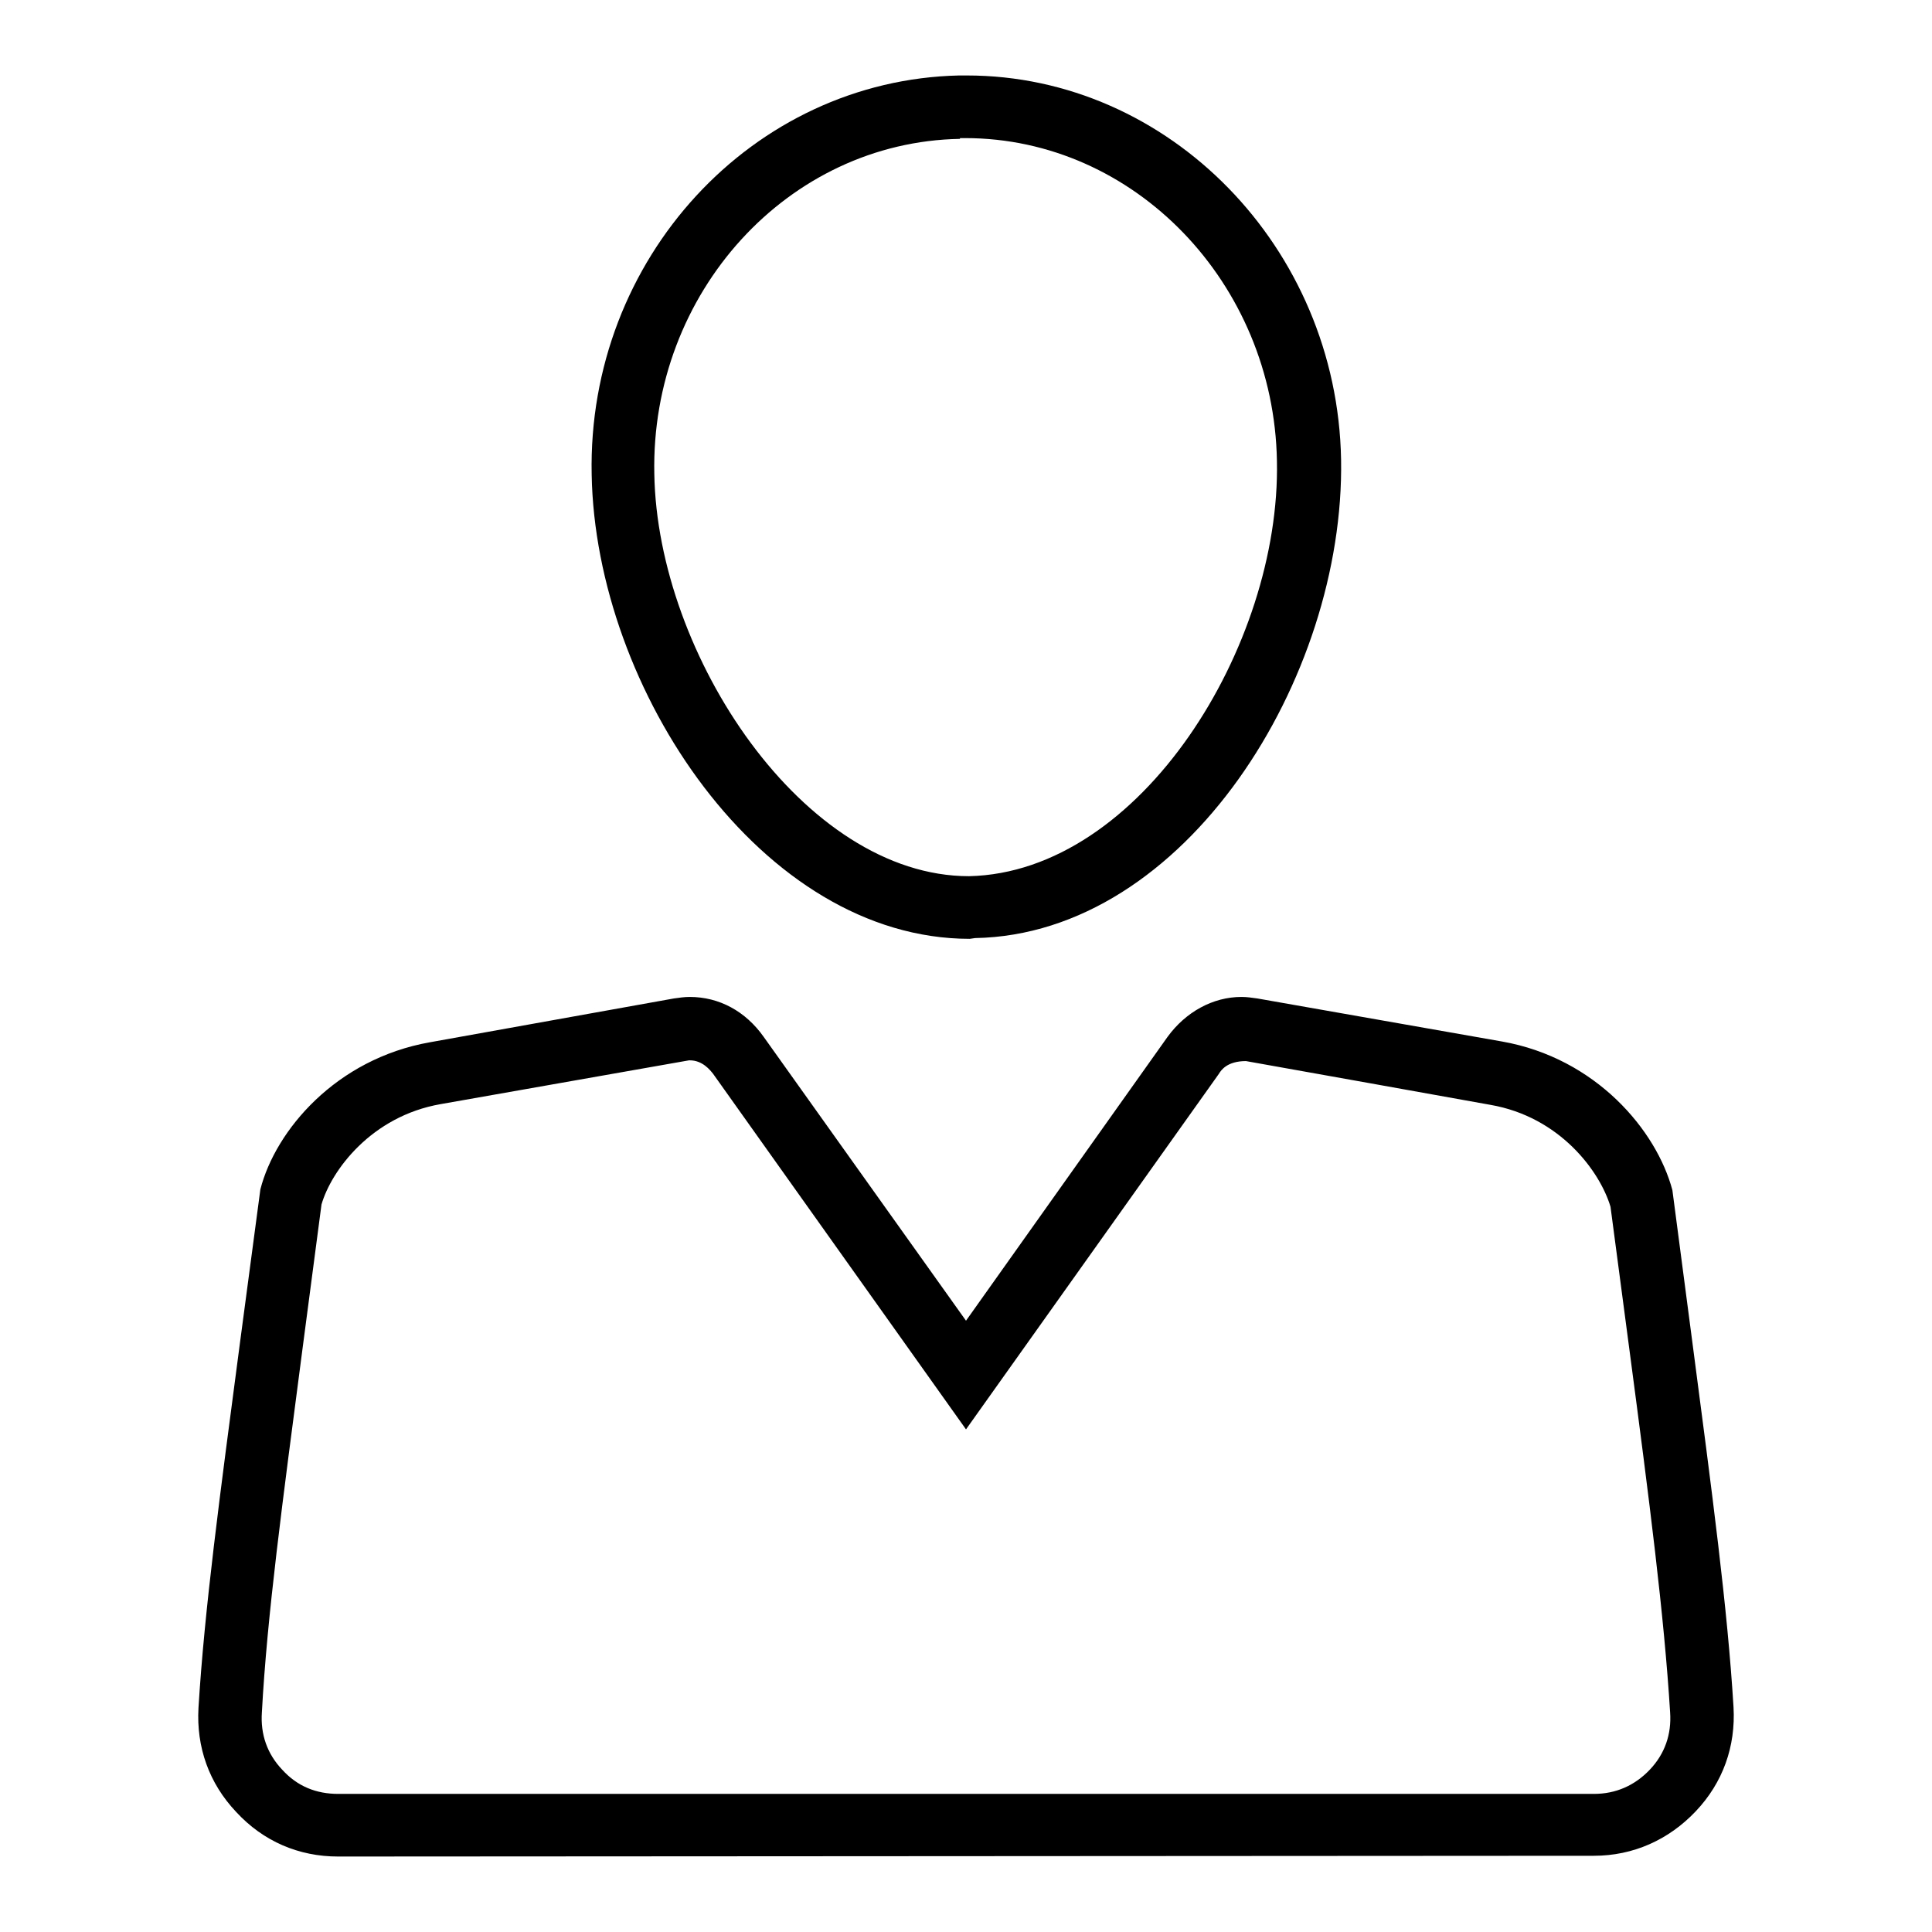 <?xml version="1.0" encoding="utf-8"?>
<!-- Svg Vector Icons : http://www.onlinewebfonts.com/icon -->
<!DOCTYPE svg PUBLIC "-//W3C//DTD SVG 1.1//EN" "http://www.w3.org/Graphics/SVG/1.1/DTD/svg11.dtd">
<svg version="1.1" xmlns="http://www.w3.org/2000/svg" xmlns:xlink="http://www.w3.org/1999/xlink" x="0px" y="0px" viewBox="0 0 256 256" enable-background="new 0 0 256 256" xml:space="preserve">
<g><g><path fill="#000000" d="M128.5,124.4c-27.6,0-49.6-33.1-50.1-61.5C77.8,34.3,99.7,10.6,127.1,10l1,0c26.8,0,49.1,22.8,49.6,50.9c0.5,28.9-20.6,62.9-48.5,63.4L128.5,124.4z M127.2,18.4c-22.8,0.4-41,20.4-40.5,44.4c0.4,24,19.8,53.3,41.7,53.3c22.8-0.5,41.3-30.6,40.8-55c-0.4-23.6-18.9-42.8-41.3-42.8h0H127.2z"/><path fill="#000000" d="M44.8,246c-5.2,0-9.9-2-13.5-5.9c-3.6-3.8-5.3-8.6-5-13.8c0.8-13.1,2.8-27.9,5.5-48.4l2.7-20.3c2-7.8,10-17.3,22.5-19.5l32.3-5.8c0.7-0.1,1.4-0.2,2.1-0.2c3.9,0,7.4,1.9,9.8,5.3L128,175l26.7-37.6c2.4-3.3,6-5.3,9.8-5.3c0.7,0,1.4,0.1,2.1,0.2L199,138c12.5,2.2,20.5,11.8,22.6,19.7l2.6,19.8c2.7,20.6,4.7,35.5,5.5,48.7c0.3,5.2-1.4,10-5,13.8c-3.6,3.8-8.3,5.9-13.5,5.9L44.8,246L44.8,246z M58.4,146.3c-9.2,1.6-14.5,8.8-15.8,13.3l-2.5,19c-2.7,20.7-4.7,35.4-5.4,48.3c-0.2,2.9,0.7,5.5,2.7,7.6c2,2.2,4.5,3.2,7.4,3.2h166.4c2.9,0,5.4-1.1,7.4-3.2c2-2.1,2.9-4.7,2.7-7.6c-0.8-12.9-2.7-27.7-5.4-48.1l-2.5-18.9c-1.4-4.7-6.7-11.9-15.9-13.5c0,0-32.3-5.8-32.4-5.8c-2.5,0-3.3,1.2-3.6,1.7L128,189.4l-33.5-47.1c-0.4-0.5-1.4-1.8-3.1-1.8h-0.1L58.4,146.3z"/></g></g>
</svg>